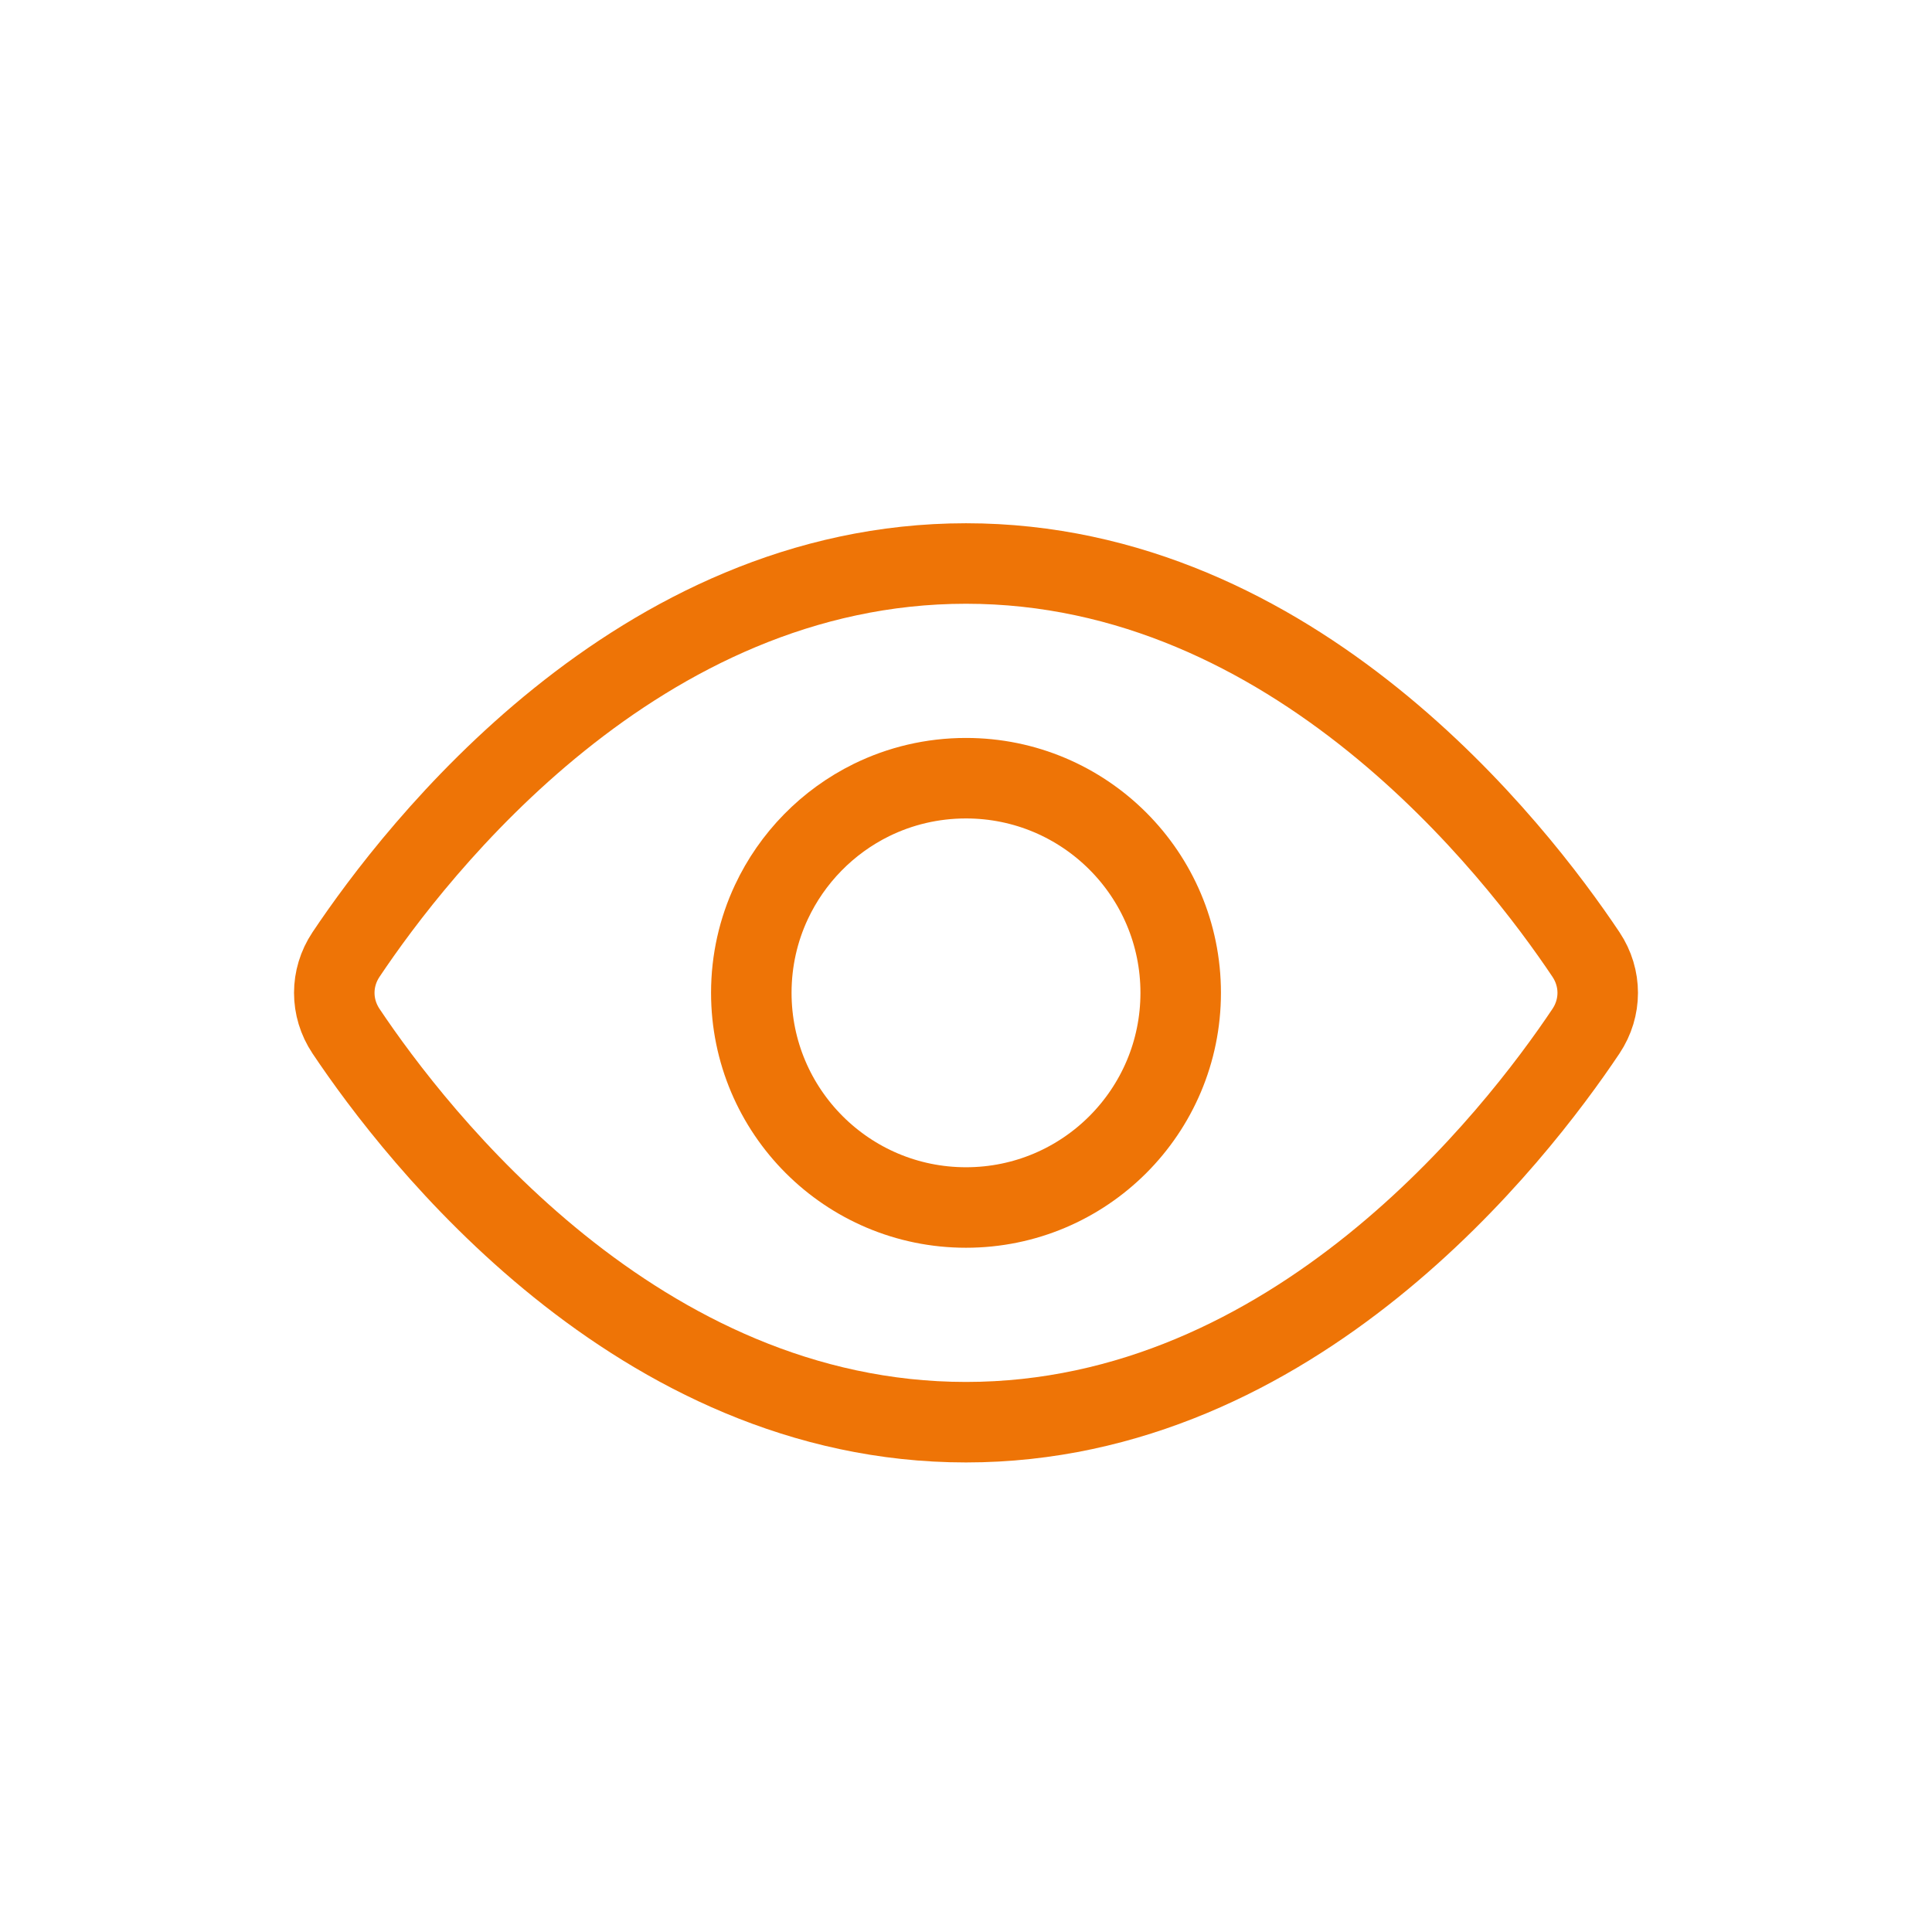 <?xml version="1.0" ?><svg fill="none"  viewBox="0 0 24 24" preserveAspectRatio="none" xmlns="http://www.w3.org/2000/svg"><path d="M12 7C7.92 7 5.172 10.551 4.298 11.858C4.104 12.149 4.104 12.518 4.298 12.809C5.172 14.115 7.92 17.667 12 17.667C16.08 17.667 18.828 14.115 19.702 12.809C19.896 12.518 19.896 12.149 19.702 11.858C18.828 10.551 16.08 7 12 7Z" stroke="#EE7406"/><path d="M14.667 12.333C14.667 13.806 13.473 15 12 15C10.527 15 9.333 13.806 9.333 12.333C9.333 11.931 9.422 11.549 9.582 11.207C9.84 10.655 10.281 10.206 10.826 9.938C11.181 9.764 11.579 9.667 12 9.667C13.473 9.667 14.667 10.861 14.667 12.333
Z" stroke="#EE7406" /></svg>